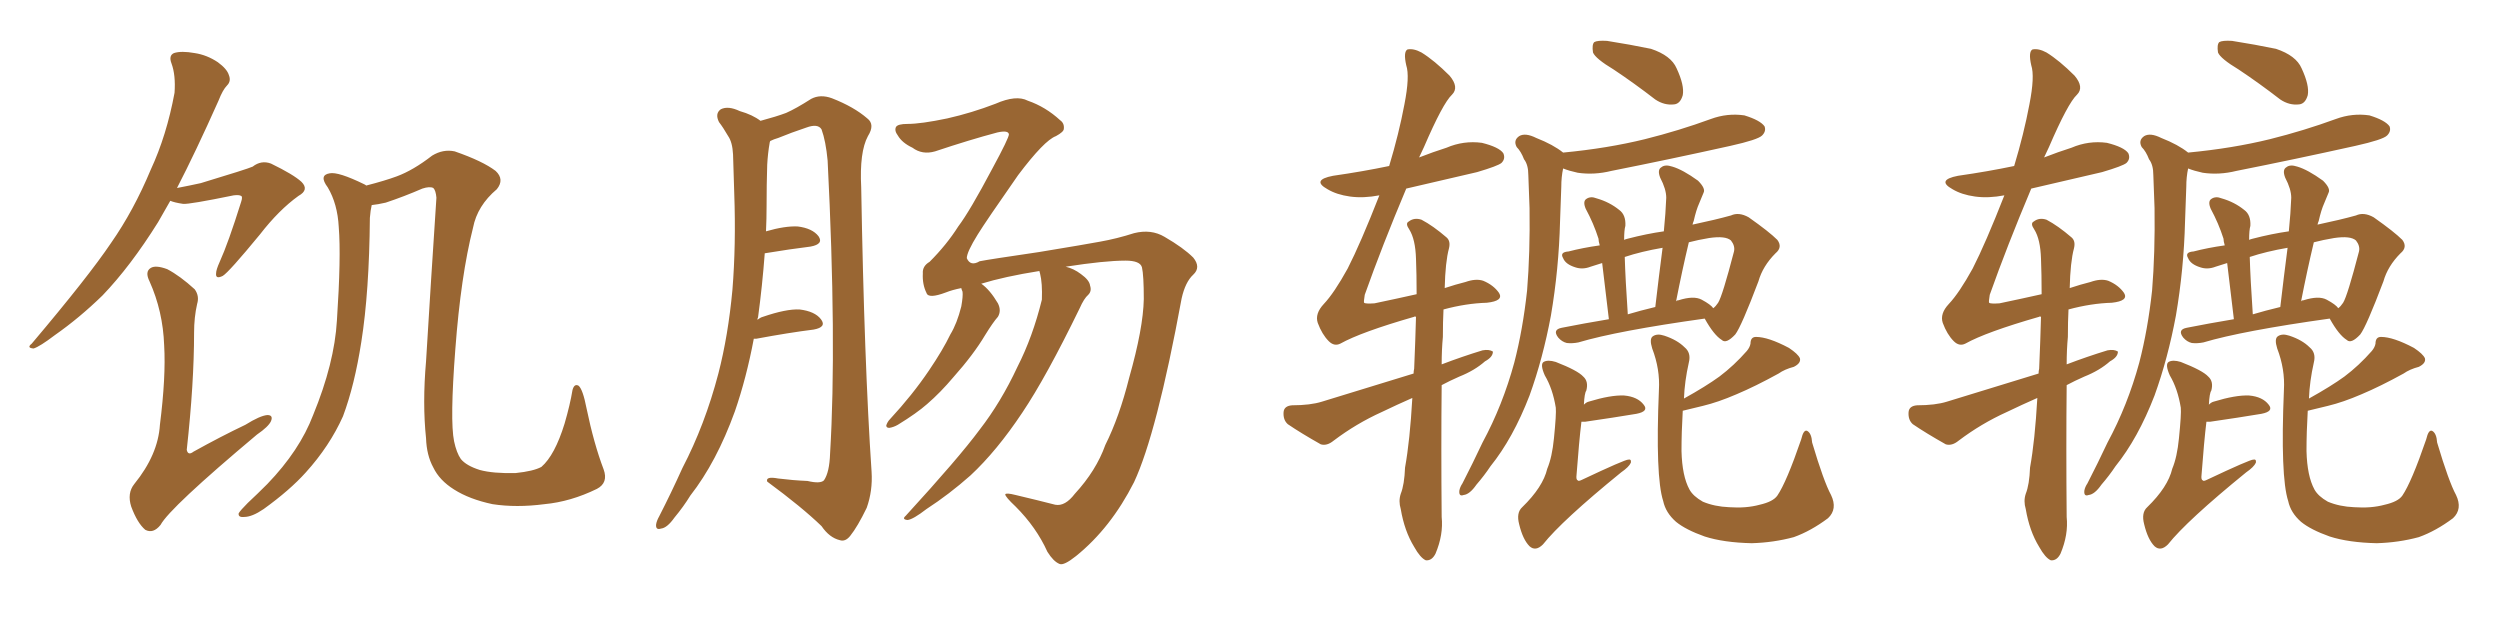 <svg xmlns="http://www.w3.org/2000/svg" xmlns:xlink="http://www.w3.org/1999/xlink" width="600" height="150"><path fill="#996633" padding="10" d="M143.26 117.33L143.26 117.33Q136.96 120.41 130.66 121.00L130.66 121.00Q123.93 121.88 118.21 121.00L118.21 121.00Q112.65 119.82 108.98 117.48L108.98 117.48Q105.47 115.28 104.00 112.21L104.00 112.21Q102.39 109.28 102.25 105.18L102.25 105.18Q101.37 96.83 102.25 86.72L102.25 86.72Q103.42 67.38 104.74 47.46L104.74 47.46Q104.59 45.70 104.00 45.12L104.00 45.12Q103.13 44.68 101.37 45.26L101.37 45.26Q96.97 47.17 92.58 48.63L92.58 48.63Q90.67 49.07 89.21 49.22L89.21 49.22Q88.92 50.39 88.77 52.29L88.77 52.29Q88.62 70.02 86.72 82.03L86.72 82.03Q85.11 92.43 82.32 99.90L82.32 99.90Q79.10 107.08 73.39 113.38L73.39 113.38Q69.58 117.63 63.28 122.17L63.28 122.17Q60.50 124.07 58.59 124.07L58.59 124.07Q57.13 124.22 57.28 123.19L57.28 123.19Q57.71 122.46 59.47 120.70L59.47 120.70Q61.82 118.51 64.16 116.16L64.16 116.16Q71.92 108.11 75.15 99.61L75.15 99.61Q80.27 87.16 80.86 76.90L80.86 76.90Q81.88 61.67 81.30 54.49L81.30 54.49Q81.01 48.93 78.66 44.97L78.66 44.97Q76.46 42.04 79.10 41.60L79.10 41.60Q81.15 41.16 87.45 44.24L87.45 44.24Q87.74 44.38 87.89 44.53L87.89 44.53Q92.43 43.36 95.21 42.33L95.21 42.33Q99.17 40.87 103.71 37.35L103.71 37.35Q106.35 35.74 109.13 36.33L109.13 36.33Q115.87 38.67 118.95 41.02L118.95 41.02Q121.14 43.07 119.24 45.41L119.24 45.41Q114.55 49.37 113.53 54.64L113.53 54.64Q110.60 66.21 109.28 83.79L109.28 83.79Q107.96 100.93 108.98 105.91L108.98 105.91Q109.57 108.69 110.60 110.16L110.60 110.16Q111.91 111.77 115.14 112.79L115.14 112.79Q118.36 113.67 123.78 113.53L123.78 113.53Q128.03 113.09 129.93 112.06L129.93 112.06Q133.15 109.28 135.50 101.66L135.50 101.66Q136.82 97.12 137.40 93.60L137.40 93.60Q137.84 91.99 138.87 92.58L138.87 92.58Q139.89 93.46 140.77 98.00L140.77 98.00Q142.53 106.49 144.87 112.65L144.87 112.65Q146.04 115.87 143.26 117.33ZM40.87 48.19L40.87 48.19Q39.26 50.98 37.94 53.32L37.94 53.32Q31.35 63.87 24.61 70.90L24.61 70.90Q19.04 76.32 13.18 80.42L13.18 80.42Q9.52 83.20 8.06 83.64L8.06 83.64Q6.30 83.50 7.62 82.47L7.62 82.47Q21.24 66.36 26.66 58.30L26.66 58.30Q32.08 50.54 36.18 40.72L36.18 40.72Q39.99 32.52 41.89 22.27L41.89 22.27Q42.19 18.02 41.16 15.23L41.16 15.23Q40.43 13.33 41.75 12.74L41.75 12.74Q43.51 12.16 46.73 12.74L46.73 12.74Q49.66 13.18 52.29 14.94L52.29 14.94Q54.49 16.55 54.93 18.02L54.93 18.02Q55.52 19.48 54.49 20.51L54.49 20.51Q53.47 21.53 52.44 24.17L52.44 24.17Q46.88 36.62 42.48 45.12L42.48 45.12Q45.56 44.53 48.19 43.95L48.19 43.95Q59.33 40.58 60.64 39.99L60.64 39.99Q62.70 38.38 65.04 39.26L65.04 39.26Q70.46 41.89 72.36 43.65L72.36 43.65Q74.27 45.56 71.63 47.02L71.63 47.02Q66.94 50.39 62.40 56.25L62.40 56.25Q54.93 65.33 53.47 66.21L53.47 66.21Q51.71 67.09 51.86 65.63L51.86 65.63Q51.86 64.75 52.73 62.84L52.73 62.84Q54.79 58.30 57.86 48.49L57.86 48.49Q58.30 47.17 57.86 47.02L57.86 47.02Q57.42 46.73 56.10 46.88L56.10 46.88Q45.41 49.07 43.95 48.93L43.95 48.93Q41.89 48.63 40.87 48.19ZM47.31 72.95L47.31 72.95L47.31 72.95Q46.58 76.17 46.58 79.83L46.58 79.83Q46.58 91.99 44.82 107.96L44.82 107.96Q45.12 109.42 46.44 108.40L46.44 108.40Q53.03 104.74 58.89 101.95L58.89 101.95Q62.40 99.76 64.16 99.61L64.16 99.61Q65.63 99.61 65.04 101.07L65.04 101.07Q64.45 102.39 61.67 104.30L61.67 104.30Q40.72 121.88 38.53 125.98L38.53 125.98Q36.77 128.17 34.86 127.15L34.86 127.15Q32.96 125.54 31.49 121.58L31.49 121.58Q30.47 118.36 32.23 116.16L32.23 116.16Q37.94 109.13 38.38 101.95L38.38 101.95Q39.84 90.38 39.40 82.91L39.40 82.91Q39.11 74.71 35.89 67.53L35.89 67.53Q34.72 65.19 36.18 64.31L36.18 64.31Q37.35 63.57 40.14 64.60L40.14 64.60Q43.21 66.21 46.73 69.43L46.73 69.43Q47.90 71.04 47.31 72.95ZM180.91 81.30L180.91 81.30Q179.15 90.67 176.37 98.73L176.37 98.73Q171.97 110.89 165.67 118.95L165.67 118.95Q164.06 121.58 161.87 124.22L161.87 124.22Q160.11 126.71 158.64 126.86L158.64 126.86Q157.32 127.29 157.47 125.83L157.47 125.83Q157.62 124.95 158.20 123.93L158.20 123.93Q161.13 118.21 163.77 112.35L163.77 112.35Q169.19 101.95 172.41 89.65L172.41 89.65Q174.76 80.57 175.78 69.58L175.78 69.58Q176.66 58.74 176.22 46.44L176.22 46.44Q176.07 41.16 175.93 37.06L175.93 37.06Q175.78 34.13 174.76 32.67L174.76 32.67Q173.58 30.62 172.56 29.30L172.56 29.30Q171.53 27.25 173.00 26.22L173.00 26.22Q174.76 25.34 177.54 26.66L177.54 26.66Q180.62 27.54 182.52 29.00L182.52 29.00Q186.33 27.98 188.67 27.10L188.67 27.10Q191.02 26.07 194.68 23.73L194.68 23.73Q196.88 22.56 199.66 23.58L199.66 23.58Q204.93 25.63 208.15 28.42L208.15 28.42Q210.06 29.88 208.30 32.67L208.30 32.67Q206.25 36.47 206.69 44.97L206.69 44.97Q207.42 87.16 209.18 113.23L209.18 113.23Q209.47 117.77 208.01 121.88L208.01 121.88Q205.81 126.42 204.05 128.61L204.05 128.61Q202.88 130.08 201.56 129.64L201.56 129.64Q199.07 129.05 197.17 126.27L197.17 126.27Q192.48 121.73 184.13 115.58L184.13 115.58Q183.69 114.26 186.77 114.84L186.77 114.84Q190.28 115.28 193.80 115.43L193.80 115.43Q196.88 116.16 197.75 115.28L197.75 115.28Q199.07 113.38 199.22 108.84L199.22 108.84Q200.83 82.18 198.63 38.53L198.63 38.53Q198.19 33.84 197.17 31.05L197.17 31.05Q196.29 29.59 193.51 30.62L193.51 30.62Q189.99 31.79 186.77 33.11L186.77 33.11Q185.74 33.40 184.86 33.84L184.86 33.84Q184.72 34.13 184.72 34.28L184.72 34.28Q184.28 36.77 184.13 39.55L184.13 39.55Q183.98 44.24 183.98 49.51L183.98 49.51Q183.98 52.44 183.84 55.52L183.84 55.52Q188.38 54.20 191.46 54.35L191.46 54.35Q194.97 54.79 196.44 56.69L196.44 56.69Q197.75 58.59 194.53 59.18L194.53 59.18Q189.70 59.77 183.54 60.79L183.54 60.79Q182.96 68.55 181.93 76.17L181.93 76.17Q181.79 76.32 181.79 76.76L181.79 76.76Q182.52 76.17 183.11 76.03L183.11 76.03Q188.67 74.12 191.89 74.27L191.89 74.27Q195.56 74.71 197.02 76.61L197.02 76.61Q198.49 78.52 195.26 79.10L195.26 79.10Q189.40 79.83 181.49 81.30L181.49 81.30Q181.05 81.30 180.91 81.30ZM257.96 118.51L257.96 118.51L257.96 118.51Q263.09 112.94 265.28 106.79L265.28 106.79Q268.65 100.05 271.00 90.67L271.00 90.67Q274.37 78.81 274.51 71.78L274.51 71.78Q274.51 66.06 274.07 64.16L274.07 64.16Q273.63 62.55 270.12 62.55L270.12 62.55Q265.14 62.55 255.76 64.01L255.76 64.01Q257.67 64.45 259.42 65.77L259.42 65.77Q261.47 67.24 261.62 68.55L261.62 68.55Q262.06 69.87 261.18 70.75L261.18 70.75Q260.16 71.63 259.13 73.97L259.13 73.97Q251.07 90.53 245.36 99.02L245.36 99.02Q239.21 108.25 232.91 114.11L232.91 114.11Q227.78 118.65 222.36 122.17L222.36 122.17Q219.14 124.66 217.82 124.80L217.82 124.80Q216.36 124.66 217.38 123.78L217.38 123.78Q230.13 109.86 235.11 103.13L235.11 103.13Q240.23 96.53 244.19 88.04L244.19 88.04Q247.85 80.86 250.05 71.92L250.05 71.92Q250.20 67.97 249.61 65.63L249.61 65.63Q249.46 65.19 249.46 65.04L249.46 65.04Q241.11 66.36 235.40 68.12L235.40 68.12Q235.55 68.12 235.55 68.12L235.55 68.12Q237.60 69.58 239.50 72.80L239.50 72.80Q240.38 74.56 239.50 76.03L239.50 76.03Q238.33 77.34 236.43 80.42L236.43 80.42Q233.64 85.11 228.81 90.53L228.81 90.53Q225.73 94.19 222.51 96.97L222.51 96.97Q220.02 99.17 215.48 101.95L215.48 101.95Q214.45 102.54 213.43 102.69L213.43 102.69Q212.70 102.69 212.70 102.10L212.70 102.10Q212.99 101.22 213.57 100.63L213.57 100.63Q218.99 94.78 222.95 88.92L222.95 88.92Q226.32 83.94 228.08 80.27L228.08 80.27Q229.69 77.64 230.71 73.54L230.71 73.54Q231.15 71.04 231.01 70.02L231.01 70.02Q230.71 69.29 230.71 69.14L230.71 69.14Q228.52 69.58 227.05 70.17L227.05 70.17Q222.80 71.78 222.36 70.31L222.36 70.31Q221.34 68.26 221.48 65.63L221.48 65.63Q221.34 63.87 223.10 62.84L223.10 62.84Q227.20 58.74 229.98 54.35L229.98 54.35Q232.76 50.68 238.18 40.43L238.18 40.43Q242.14 33.11 242.14 32.23L242.14 32.23Q241.99 31.20 239.36 31.79L239.36 31.79Q232.76 33.54 224.41 36.33L224.41 36.33Q221.34 37.21 218.99 35.45L218.99 35.45Q216.50 34.28 215.48 32.52L215.48 32.52Q214.60 31.35 215.04 30.47L215.04 30.47Q215.48 29.74 217.82 29.74L217.82 29.74Q221.04 29.74 227.34 28.42L227.34 28.42Q233.20 27.10 238.92 24.90L238.92 24.90Q243.90 22.71 246.68 24.17L246.68 24.17Q250.93 25.63 254.44 28.86L254.44 28.86Q255.47 29.59 255.32 30.91L255.32 30.91Q255.32 31.64 253.42 32.67L253.42 32.67Q250.63 33.69 244.34 42.04L244.34 42.04Q236.57 53.17 234.67 56.25L234.67 56.25Q232.03 60.50 232.03 61.96L232.03 61.96Q232.91 64.01 235.11 62.70L235.11 62.70Q237.30 62.26 249.32 60.50L249.32 60.50Q260.89 58.59 263.96 58.01L263.96 58.01Q268.07 57.28 272.17 55.96L272.17 55.96Q276.27 54.93 279.49 56.84L279.49 56.84Q284.03 59.47 286.38 61.82L286.38 61.82Q288.28 64.16 286.38 65.92L286.38 65.92Q284.47 67.68 283.59 71.63L283.59 71.63Q277.59 104.15 272.17 115.72L272.17 115.72Q266.60 126.71 258.25 133.45L258.25 133.45Q255.32 135.79 254.30 135.35L254.30 135.35Q252.83 134.77 251.37 132.42L251.37 132.42Q248.73 126.56 243.75 121.58L243.75 121.58Q241.26 119.24 241.26 118.65L241.26 118.65Q241.41 118.21 243.75 118.80L243.75 118.80Q249.32 120.12 253.27 121.14L253.27 121.14Q255.62 121.58 257.96 118.51ZM387.30 16.70L387.30 16.70Q382.91 14.06 382.32 12.60L382.32 12.60Q382.03 10.69 382.62 10.11L382.62 10.11Q383.35 9.67 385.69 9.81L385.69 9.81Q391.26 10.69 396.24 11.72L396.24 11.72Q401.07 13.33 402.39 16.41L402.39 16.41Q404.30 20.51 403.86 22.85L403.86 22.85Q403.27 24.90 401.81 25.05L401.81 25.05Q399.46 25.34 397.27 23.88L397.27 23.88Q392.14 19.92 387.30 16.70ZM375.15 36.62L375.15 36.62Q385.84 35.60 394.78 33.40L394.78 33.40Q402.98 31.35 410.60 28.56L410.60 28.56Q414.55 27.10 418.65 27.69L418.65 27.69Q422.46 28.86 423.49 30.32L423.49 30.32Q423.93 31.49 422.90 32.52L422.90 32.52Q421.88 33.54 415.28 35.01L415.28 35.01Q400.78 38.23 386.72 41.02L386.72 41.02Q382.62 42.04 378.66 41.46L378.66 41.46Q376.61 41.02 375.15 40.43L375.15 40.43Q374.71 42.48 374.71 44.82L374.71 44.82Q374.56 48.63 374.41 53.17L374.41 53.17Q374.12 64.60 372.22 75.73L372.22 75.73Q370.31 85.99 367.09 94.92L367.09 94.92Q363.13 105.18 357.71 111.91L357.71 111.91Q356.25 114.11 354.35 116.31L354.35 116.31Q352.73 118.65 351.27 118.80L351.27 118.80Q350.10 119.24 350.24 117.77L350.24 117.77Q350.39 116.89 350.98 116.02L350.98 116.02Q353.47 111.18 355.81 106.20L355.81 106.20Q360.64 97.27 363.43 87.01L363.43 87.01Q365.48 79.10 366.50 69.73L366.50 69.73Q367.24 60.64 367.09 49.95L367.09 49.95Q366.94 45.70 366.80 42.04L366.80 42.04Q366.80 39.55 365.77 38.23L365.77 38.23Q365.04 36.33 364.01 35.30L364.01 35.30Q363.13 33.69 364.60 32.67L364.60 32.67Q366.06 31.79 368.70 33.11L368.70 33.11Q372.80 34.72 375.15 36.62ZM406.20 53.91L406.20 53.91Q411.77 52.73 415.43 51.71L415.43 51.71Q417.33 50.83 419.68 52.15L419.68 52.15Q424.66 55.66 426.56 57.57L426.56 57.57Q427.88 59.33 426.12 60.79L426.12 60.79Q423.05 63.87 422.02 67.53L422.02 67.53L422.02 67.53Q417.92 78.37 416.46 80.27L416.46 80.27Q414.26 82.62 413.23 81.59L413.23 81.59Q411.33 80.42 409.13 76.46L409.13 76.46Q388.18 79.39 378.81 82.18L378.81 82.18Q377.34 82.47 376.03 82.32L376.03 82.32Q374.85 82.03 373.97 81.01L373.97 81.01Q372.51 79.10 374.85 78.66L374.85 78.66Q379.98 77.64 386.13 76.61L386.13 76.61Q385.11 67.97 384.52 63.13L384.52 63.13Q383.06 63.57 381.74 64.01L381.74 64.01Q379.83 64.75 378.08 64.16L378.08 64.16Q375.73 63.43 375.15 61.96L375.15 61.96Q374.27 60.50 376.46 60.35L376.46 60.35Q379.83 59.47 383.94 58.89L383.94 58.89Q383.64 57.86 383.64 57.28L383.64 57.28Q382.47 53.61 380.57 50.10L380.57 50.10Q379.83 48.34 380.71 47.75L380.71 47.75Q381.74 47.02 383.20 47.61L383.20 47.61Q386.28 48.49 388.62 50.39L388.62 50.39Q390.23 51.56 390.09 54.20L390.09 54.20Q389.79 55.22 389.79 57.57L389.79 57.57Q390.09 57.42 390.67 57.28L390.67 57.28Q395.21 56.10 399.32 55.52L399.32 55.52Q399.76 51.12 399.90 47.46L399.90 47.46Q399.90 45.41 398.44 42.63L398.44 42.63Q397.71 40.72 398.73 40.14L398.73 40.14Q399.61 39.40 401.37 39.99L401.37 39.99Q403.86 40.72 407.52 43.36L407.52 43.36Q409.42 45.26 408.84 46.29L408.84 46.29Q408.40 47.31 407.81 48.78L407.81 48.78Q407.08 50.39 406.49 53.03L406.49 53.03Q406.35 53.32 406.20 53.91ZM397.27 73.68L397.27 73.68Q398.14 66.21 399.02 59.47L399.02 59.47Q393.90 60.35 389.94 61.67L389.94 61.67Q390.09 66.94 390.67 75.44L390.67 75.44Q393.60 74.56 397.27 73.68ZM405.32 58.15L405.32 58.15Q403.71 64.89 402.25 72.36L402.25 72.36Q402.39 72.07 402.83 72.07L402.83 72.07Q406.49 70.90 408.40 71.92L408.40 71.92Q410.60 73.10 411.18 73.97L411.18 73.97Q411.77 73.54 412.35 72.66L412.35 72.66Q413.38 71.04 416.16 60.35L416.16 60.35Q416.46 59.03 415.43 57.71L415.43 57.71Q414.11 56.54 410.16 57.13L410.16 57.13Q407.52 57.57 405.32 58.15ZM379.54 101.22L379.54 101.22Q378.96 106.05 378.37 113.96L378.37 113.96Q378.22 115.14 378.66 115.28L378.66 115.28Q378.81 115.58 379.69 115.14L379.69 115.14Q389.94 110.30 390.82 110.30L390.82 110.30Q391.55 110.16 391.41 111.04L391.41 111.04Q390.97 112.06 389.06 113.38L389.06 113.38Q374.85 124.95 370.31 130.66L370.31 130.66Q368.55 132.42 367.09 131.10L367.09 131.10Q365.48 129.49 364.60 125.83L364.60 125.83Q363.87 123.05 365.33 121.73L365.33 121.73Q370.31 116.89 371.34 112.50L371.34 112.50Q372.51 109.72 372.95 105.18L372.95 105.18Q373.54 99.32 373.39 97.85L373.39 97.85Q372.66 93.31 370.75 90.09L370.75 90.09Q369.58 87.45 370.46 86.87L370.46 86.87Q371.48 86.28 373.39 86.87L373.39 86.87Q378.66 88.92 379.98 90.38L379.98 90.38Q381.30 91.55 380.71 93.75L380.71 93.75Q380.27 94.34 380.13 97.12L380.13 97.12Q380.71 96.53 381.30 96.39L381.30 96.39Q386.57 94.78 389.79 94.92L389.79 94.92Q393.02 95.21 394.48 97.12L394.48 97.12Q395.80 98.73 392.72 99.32L392.72 99.32Q387.45 100.20 380.42 101.22L380.42 101.22Q379.69 101.22 379.54 101.22ZM403.86 98.58L403.86 98.58Q403.56 103.71 403.56 108.25L403.56 108.25Q403.71 114.26 405.47 117.48L405.47 117.48Q406.35 119.09 408.69 120.41L408.69 120.41Q411.47 121.58 414.99 121.73L414.99 121.73Q419.09 122.02 422.31 121.14L422.31 121.14Q425.54 120.41 426.56 118.95L426.56 118.95Q428.76 115.72 432.28 105.47L432.28 105.47Q432.86 102.98 433.74 103.42L433.74 103.42Q434.77 104.00 434.91 106.20L434.91 106.20Q437.70 115.58 439.45 118.80L439.45 118.80Q441.06 122.17 438.72 124.37L438.72 124.37Q434.62 127.44 430.52 128.91L430.52 128.91Q425.68 130.22 420.41 130.37L420.41 130.37Q413.67 130.22 409.13 128.76L409.13 128.76Q404.59 127.15 402.25 125.24L402.25 125.24Q399.76 123.05 399.17 120.26L399.17 120.26Q397.27 114.40 398.14 93.60L398.14 93.60Q398.44 88.62 396.53 83.64L396.53 83.64Q395.80 81.30 396.68 80.71L396.68 80.71Q397.71 79.98 399.46 80.57L399.46 80.57Q402.54 81.59 404.30 83.35L404.30 83.35Q405.91 84.67 405.32 87.01L405.32 87.01Q404.30 91.55 404.15 95.65L404.15 95.65Q409.42 92.72 412.65 90.38L412.65 90.38Q416.16 87.74 419.24 84.23L419.24 84.23Q419.97 83.35 420.12 82.47L420.12 82.47Q420.12 80.86 421.44 80.86L421.44 80.86Q424.37 80.86 429.35 83.50L429.35 83.50Q431.54 84.96 431.98 85.99L431.98 85.99Q432.28 87.16 430.52 88.04L430.52 88.04Q428.32 88.62 426.86 89.65L426.86 89.65Q421.29 92.72 416.75 94.63L416.75 94.63Q412.35 96.53 408.69 97.41L408.69 97.41Q406.20 98.00 403.86 98.58ZM338.96 95.51L338.96 95.51L338.96 95.51Q335.30 97.12 331.64 98.88L331.64 98.88Q325.49 101.66 320.07 105.76L320.07 105.76Q318.46 107.08 316.99 106.64L316.99 106.64Q312.30 104.00 309.08 101.81L309.08 101.81Q307.91 100.78 308.06 98.88L308.06 98.88Q308.20 97.41 310.11 97.27L310.11 97.27Q314.50 97.27 317.29 96.39L317.29 96.39Q328.71 92.87 339.26 89.65L339.26 89.65Q339.26 89.06 339.40 88.48L339.40 88.48Q339.70 81.45 339.84 76.03L339.84 76.03Q339.55 75.88 339.40 76.03L339.40 76.03Q326.66 79.69 321.68 82.47L321.68 82.47Q320.21 83.20 318.90 81.88L318.90 81.88Q317.29 80.27 316.26 77.49L316.26 77.49Q315.53 75.29 317.72 72.95L317.72 72.95Q320.21 70.31 323.44 64.45L323.44 64.45Q326.51 58.45 331.05 46.88L331.05 46.88Q327.25 47.61 324.02 47.17L324.02 47.17Q320.80 46.73 318.60 45.41L318.60 45.41Q314.65 43.21 319.92 42.19L319.92 42.19Q327.10 41.16 333.40 39.84L333.40 39.84Q335.74 32.08 337.06 25.05L337.06 25.05Q338.38 18.31 337.50 15.67L337.50 15.67Q336.77 12.45 337.79 11.87L337.79 11.87Q339.26 11.57 341.16 12.60L341.16 12.60Q344.24 14.50 347.90 18.16L347.90 18.16Q350.24 20.95 348.49 22.71L348.49 22.71Q346.29 24.76 341.75 35.30L341.75 35.30Q341.16 36.47 340.58 37.79L340.58 37.79Q343.95 36.47 347.17 35.45L347.17 35.45Q351.27 33.69 355.66 34.28L355.66 34.28Q359.77 35.30 360.79 36.77L360.79 36.77Q361.38 38.09 360.35 39.11L360.35 39.11Q359.47 39.84 354.49 41.31L354.49 41.31Q345.56 43.36 337.50 45.26L337.50 45.26Q331.64 59.18 327.54 70.75L327.54 70.75Q327.25 72.51 327.39 72.66L327.39 72.66Q327.69 72.95 329.88 72.80L329.88 72.80Q335.45 71.63 339.99 70.61L339.99 70.61Q339.99 65.77 339.84 62.11L339.84 62.11Q339.70 57.42 338.23 55.08L338.23 55.08Q337.21 53.61 338.09 53.17L338.09 53.17Q339.40 52.15 341.16 52.73L341.16 52.73Q343.95 54.20 347.17 56.98L347.17 56.98Q348.19 57.86 347.75 59.62L347.75 59.62Q346.88 62.84 346.73 69.14L346.73 69.14Q349.37 68.26 351.71 67.68L351.71 67.68Q354.20 66.80 355.96 67.38L355.96 67.38Q358.45 68.41 359.77 70.31L359.77 70.31Q360.94 72.22 356.84 72.66L356.84 72.66Q351.86 72.80 346.44 74.27L346.44 74.27Q346.29 77.20 346.29 80.86L346.29 80.86Q346.00 83.94 346.00 87.45L346.00 87.45Q350.98 85.55 355.81 84.08L355.81 84.08Q357.42 83.79 358.30 84.38L358.30 84.38Q358.30 85.69 356.40 86.72L356.40 86.72Q353.91 88.92 350.24 90.38L350.24 90.38Q347.90 91.41 346.00 92.43L346.00 92.43Q345.85 107.23 346.00 124.07L346.00 124.07Q346.44 128.32 344.53 132.86L344.53 132.86Q343.65 134.62 342.19 134.47L342.19 134.47Q340.87 133.89 339.40 131.25L339.40 131.25Q337.06 127.44 336.18 122.17L336.18 122.17Q335.60 120.26 336.18 118.51L336.18 118.51Q337.06 116.31 337.21 112.21L337.21 112.21Q338.38 105.76 338.96 95.51ZM537.30 16.70L537.30 16.70Q532.91 14.06 532.32 12.60L532.32 12.60Q532.03 10.69 532.62 10.11L532.62 10.11Q533.35 9.67 535.69 9.81L535.69 9.81Q541.26 10.69 546.24 11.72L546.24 11.72Q551.07 13.33 552.39 16.41L552.39 16.41Q554.30 20.51 553.86 22.85L553.86 22.85Q553.27 24.90 551.81 25.05L551.81 25.05Q549.46 25.34 547.27 23.88L547.27 23.88Q542.14 19.92 537.30 16.70ZM525.15 36.62L525.15 36.62Q535.84 35.60 544.78 33.40L544.78 33.40Q552.98 31.35 560.60 28.56L560.60 28.56Q564.55 27.10 568.65 27.69L568.65 27.69Q572.46 28.86 573.49 30.32L573.49 30.32Q573.93 31.49 572.90 32.52L572.90 32.52Q571.88 33.54 565.28 35.01L565.28 35.01Q550.78 38.23 536.72 41.02L536.72 41.02Q532.62 42.04 528.66 41.46L528.66 41.46Q526.61 41.02 525.15 40.43L525.15 40.43Q524.71 42.48 524.71 44.82L524.71 44.82Q524.56 48.63 524.41 53.17L524.41 53.17Q524.12 64.60 522.22 75.73L522.22 75.73Q520.31 85.99 517.09 94.92L517.09 94.92Q513.13 105.18 507.71 111.91L507.71 111.91Q506.25 114.11 504.35 116.31L504.35 116.31Q502.73 118.65 501.27 118.80L501.27 118.80Q500.10 119.24 500.24 117.77L500.24 117.77Q500.39 116.89 500.98 116.02L500.98 116.02Q503.47 111.18 505.81 106.20L505.81 106.20Q510.64 97.27 513.43 87.01L513.43 87.01Q515.48 79.10 516.50 69.73L516.50 69.73Q517.24 60.64 517.09 49.95L517.09 49.95Q516.94 45.70 516.80 42.04L516.80 42.04Q516.80 39.55 515.77 38.23L515.77 38.23Q515.04 36.33 514.01 35.30L514.01 35.30Q513.13 33.69 514.60 32.67L514.60 32.67Q516.06 31.79 518.70 33.11L518.70 33.11Q522.80 34.72 525.15 36.62ZM556.20 53.91L556.20 53.91Q561.77 52.73 565.43 51.71L565.43 51.71Q567.33 50.83 569.68 52.15L569.68 52.15Q574.66 55.66 576.56 57.57L576.56 57.57Q577.88 59.33 576.12 60.79L576.12 60.79Q573.05 63.87 572.02 67.53L572.02 67.53L572.02 67.53Q567.92 78.37 566.46 80.27L566.46 80.27Q564.26 82.62 563.23 81.59L563.23 81.59Q561.33 80.42 559.13 76.46L559.13 76.46Q538.18 79.39 528.81 82.18L528.81 82.18Q527.34 82.47 526.03 82.32L526.03 82.32Q524.85 82.03 523.97 81.01L523.97 81.01Q522.51 79.10 524.85 78.66L524.85 78.66Q529.98 77.64 536.13 76.61L536.13 76.61Q535.11 67.97 534.52 63.13L534.52 63.13Q533.06 63.57 531.74 64.01L531.74 64.01Q529.83 64.75 528.08 64.16L528.08 64.16Q525.73 63.43 525.15 61.96L525.15 61.96Q524.27 60.50 526.46 60.35L526.46 60.35Q529.83 59.47 533.94 58.89L533.94 58.89Q533.64 57.86 533.64 57.28L533.64 57.28Q532.47 53.61 530.57 50.10L530.57 50.10Q529.83 48.34 530.71 47.75L530.71 47.75Q531.74 47.02 533.20 47.61L533.20 47.61Q536.28 48.49 538.62 50.39L538.62 50.39Q540.23 51.56 540.09 54.20L540.09 54.20Q539.79 55.22 539.79 57.57L539.79 57.57Q540.09 57.42 540.67 57.28L540.67 57.28Q545.21 56.10 549.32 55.52L549.32 55.52Q549.76 51.12 549.90 47.46L549.90 47.46Q549.90 45.41 548.44 42.63L548.44 42.63Q547.71 40.72 548.73 40.14L548.73 40.14Q549.61 39.40 551.37 39.99L551.37 39.99Q553.86 40.72 557.52 43.36L557.52 43.36Q559.42 45.26 558.84 46.29L558.84 46.29Q558.40 47.31 557.81 48.78L557.81 48.78Q557.08 50.39 556.49 53.03L556.49 53.03Q556.35 53.32 556.20 53.91ZM547.27 73.68L547.27 73.68Q548.14 66.21 549.02 59.47L549.02 59.47Q543.90 60.35 539.94 61.67L539.94 61.67Q540.09 66.94 540.67 75.44L540.67 75.44Q543.60 74.56 547.27 73.68ZM555.32 58.15L555.32 58.15Q553.71 64.89 552.25 72.36L552.25 72.36Q552.39 72.07 552.83 72.07L552.83 72.07Q556.49 70.90 558.40 71.92L558.40 71.92Q560.60 73.10 561.18 73.97L561.18 73.97Q561.77 73.54 562.35 72.66L562.35 72.66Q563.38 71.04 566.16 60.35L566.16 60.35Q566.46 59.03 565.43 57.71L565.43 57.71Q564.11 56.54 560.16 57.13L560.16 57.13Q557.52 57.57 555.32 58.15ZM529.54 101.22L529.54 101.22Q528.96 106.05 528.37 113.96L528.37 113.96Q528.22 115.14 528.66 115.28L528.66 115.28Q528.81 115.58 529.69 115.14L529.69 115.14Q539.94 110.30 540.82 110.30L540.82 110.30Q541.55 110.16 541.41 111.04L541.41 111.04Q540.97 112.06 539.06 113.38L539.06 113.38Q524.85 124.95 520.31 130.66L520.31 130.66Q518.55 132.42 517.09 131.10L517.09 131.10Q515.48 129.49 514.60 125.83L514.60 125.83Q513.87 123.05 515.33 121.73L515.33 121.73Q520.31 116.89 521.34 112.50L521.34 112.50Q522.51 109.72 522.95 105.18L522.95 105.18Q523.54 99.32 523.39 97.85L523.39 97.85Q522.66 93.31 520.75 90.09L520.75 90.09Q519.58 87.45 520.46 86.87L520.46 86.87Q521.48 86.28 523.39 86.87L523.39 86.87Q528.66 88.92 529.98 90.38L529.98 90.38Q531.30 91.55 530.71 93.75L530.71 93.75Q530.27 94.34 530.13 97.12L530.13 97.12Q530.71 96.53 531.30 96.39L531.30 96.39Q536.57 94.78 539.79 94.92L539.79 94.92Q543.02 95.21 544.48 97.12L544.48 97.12Q545.80 98.73 542.72 99.32L542.72 99.32Q537.45 100.20 530.42 101.22L530.42 101.22Q529.69 101.22 529.54 101.22ZM553.86 98.58L553.86 98.58Q553.56 103.71 553.56 108.25L553.56 108.25Q553.71 114.26 555.47 117.48L555.47 117.48Q556.35 119.09 558.69 120.41L558.69 120.41Q561.47 121.58 564.99 121.73L564.99 121.73Q569.09 122.02 572.31 121.14L572.31 121.14Q575.54 120.41 576.56 118.95L576.56 118.95Q578.76 115.72 582.28 105.47L582.28 105.47Q582.86 102.98 583.74 103.42L583.74 103.42Q584.77 104.00 584.91 106.20L584.91 106.20Q587.70 115.58 589.45 118.80L589.45 118.80Q591.06 122.17 588.72 124.37L588.72 124.37Q584.62 127.44 580.52 128.91L580.52 128.91Q575.68 130.22 570.41 130.37L570.41 130.37Q563.67 130.22 559.13 128.76L559.13 128.76Q554.59 127.15 552.25 125.24L552.25 125.24Q549.76 123.05 549.17 120.26L549.17 120.26Q547.27 114.40 548.14 93.60L548.14 93.60Q548.44 88.62 546.53 83.64L546.53 83.64Q545.80 81.30 546.68 80.71L546.68 80.71Q547.71 79.98 549.46 80.57L549.46 80.57Q552.54 81.59 554.30 83.35L554.30 83.35Q555.91 84.67 555.32 87.01L555.32 87.01Q554.30 91.55 554.15 95.65L554.15 95.65Q559.42 92.72 562.65 90.38L562.65 90.38Q566.16 87.74 569.24 84.23L569.24 84.23Q569.97 83.35 570.12 82.47L570.12 82.47Q570.12 80.86 571.44 80.86L571.44 80.86Q574.37 80.86 579.35 83.50L579.35 83.50Q581.54 84.96 581.98 85.99L581.98 85.99Q582.28 87.16 580.52 88.04L580.52 88.04Q578.32 88.62 576.86 89.65L576.86 89.65Q571.29 92.72 566.75 94.63L566.75 94.63Q562.35 96.53 558.69 97.41L558.69 97.41Q556.20 98.00 553.86 98.58ZM488.96 95.51L488.96 95.51L488.96 95.51Q485.30 97.12 481.64 98.88L481.64 98.88Q475.49 101.66 470.07 105.76L470.07 105.76Q468.46 107.08 466.99 106.64L466.99 106.64Q462.30 104.00 459.08 101.81L459.08 101.81Q457.91 100.78 458.06 98.88L458.06 98.88Q458.20 97.41 460.11 97.27L460.11 97.27Q464.50 97.27 467.29 96.39L467.29 96.39Q478.71 92.87 489.26 89.65L489.26 89.65Q489.26 89.06 489.40 88.48L489.40 88.48Q489.70 81.45 489.84 76.03L489.84 76.03Q489.55 75.88 489.40 76.03L489.40 76.03Q476.66 79.69 471.68 82.47L471.68 82.47Q470.21 83.20 468.90 81.88L468.90 81.88Q467.29 80.27 466.26 77.49L466.26 77.49Q465.53 75.29 467.72 72.95L467.72 72.95Q470.21 70.31 473.44 64.45L473.44 64.45Q476.51 58.45 481.05 46.88L481.05 46.88Q477.25 47.61 474.02 47.17L474.02 47.17Q470.80 46.73 468.60 45.41L468.60 45.41Q464.65 43.21 469.92 42.19L469.92 42.19Q477.10 41.16 483.40 39.84L483.40 39.84Q485.74 32.08 487.06 25.05L487.06 25.05Q488.38 18.31 487.50 15.67L487.50 15.67Q486.77 12.45 487.79 11.87L487.79 11.87Q489.26 11.57 491.16 12.60L491.16 12.60Q494.24 14.50 497.90 18.16L497.90 18.16Q500.24 20.95 498.49 22.71L498.49 22.71Q496.29 24.76 491.75 35.30L491.75 35.30Q491.16 36.47 490.58 37.79L490.58 37.79Q493.95 36.47 497.17 35.45L497.17 35.45Q501.27 33.69 505.66 34.28L505.66 34.28Q509.77 35.30 510.79 36.77L510.79 36.77Q511.38 38.09 510.35 39.11L510.35 39.11Q509.47 39.84 504.49 41.31L504.49 41.31Q495.56 43.36 487.50 45.26L487.50 45.26Q481.64 59.18 477.54 70.75L477.54 70.75Q477.25 72.51 477.39 72.66L477.39 72.66Q477.69 72.95 479.88 72.80L479.88 72.80Q485.45 71.63 489.99 70.61L489.99 70.61Q489.99 65.77 489.84 62.11L489.84 62.11Q489.70 57.42 488.23 55.08L488.23 55.08Q487.21 53.61 488.09 53.17L488.09 53.17Q489.40 52.15 491.16 52.73L491.16 52.73Q493.95 54.20 497.17 56.98L497.17 56.98Q498.19 57.86 497.75 59.62L497.75 59.62Q496.88 62.84 496.73 69.14L496.73 69.14Q499.37 68.26 501.71 67.68L501.71 67.68Q504.20 66.80 505.96 67.38L505.96 67.38Q508.45 68.41 509.77 70.31L509.77 70.31Q510.94 72.22 506.84 72.66L506.84 72.66Q501.86 72.80 496.44 74.27L496.44 74.27Q496.29 77.20 496.29 80.86L496.29 80.86Q496.00 83.94 496.00 87.45L496.00 87.45Q500.98 85.55 505.81 84.08L505.81 84.08Q507.42 83.79 508.30 84.38L508.30 84.38Q508.30 85.69 506.40 86.72L506.40 86.72Q503.91 88.92 500.24 90.38L500.24 90.38Q497.90 91.41 496.00 92.43L496.00 92.43Q495.85 107.23 496.00 124.07L496.00 124.07Q496.44 128.32 494.53 132.86L494.53 132.86Q493.65 134.62 492.19 134.47L492.19 134.47Q490.87 133.89 489.40 131.25L489.40 131.25Q487.06 127.44 486.18 122.17L486.18 122.17Q485.60 120.26 486.18 118.51L486.18 118.51Q487.06 116.31 487.21 112.21L487.21 112.21Q488.38 105.76 488.96 95.51Z"/></svg>